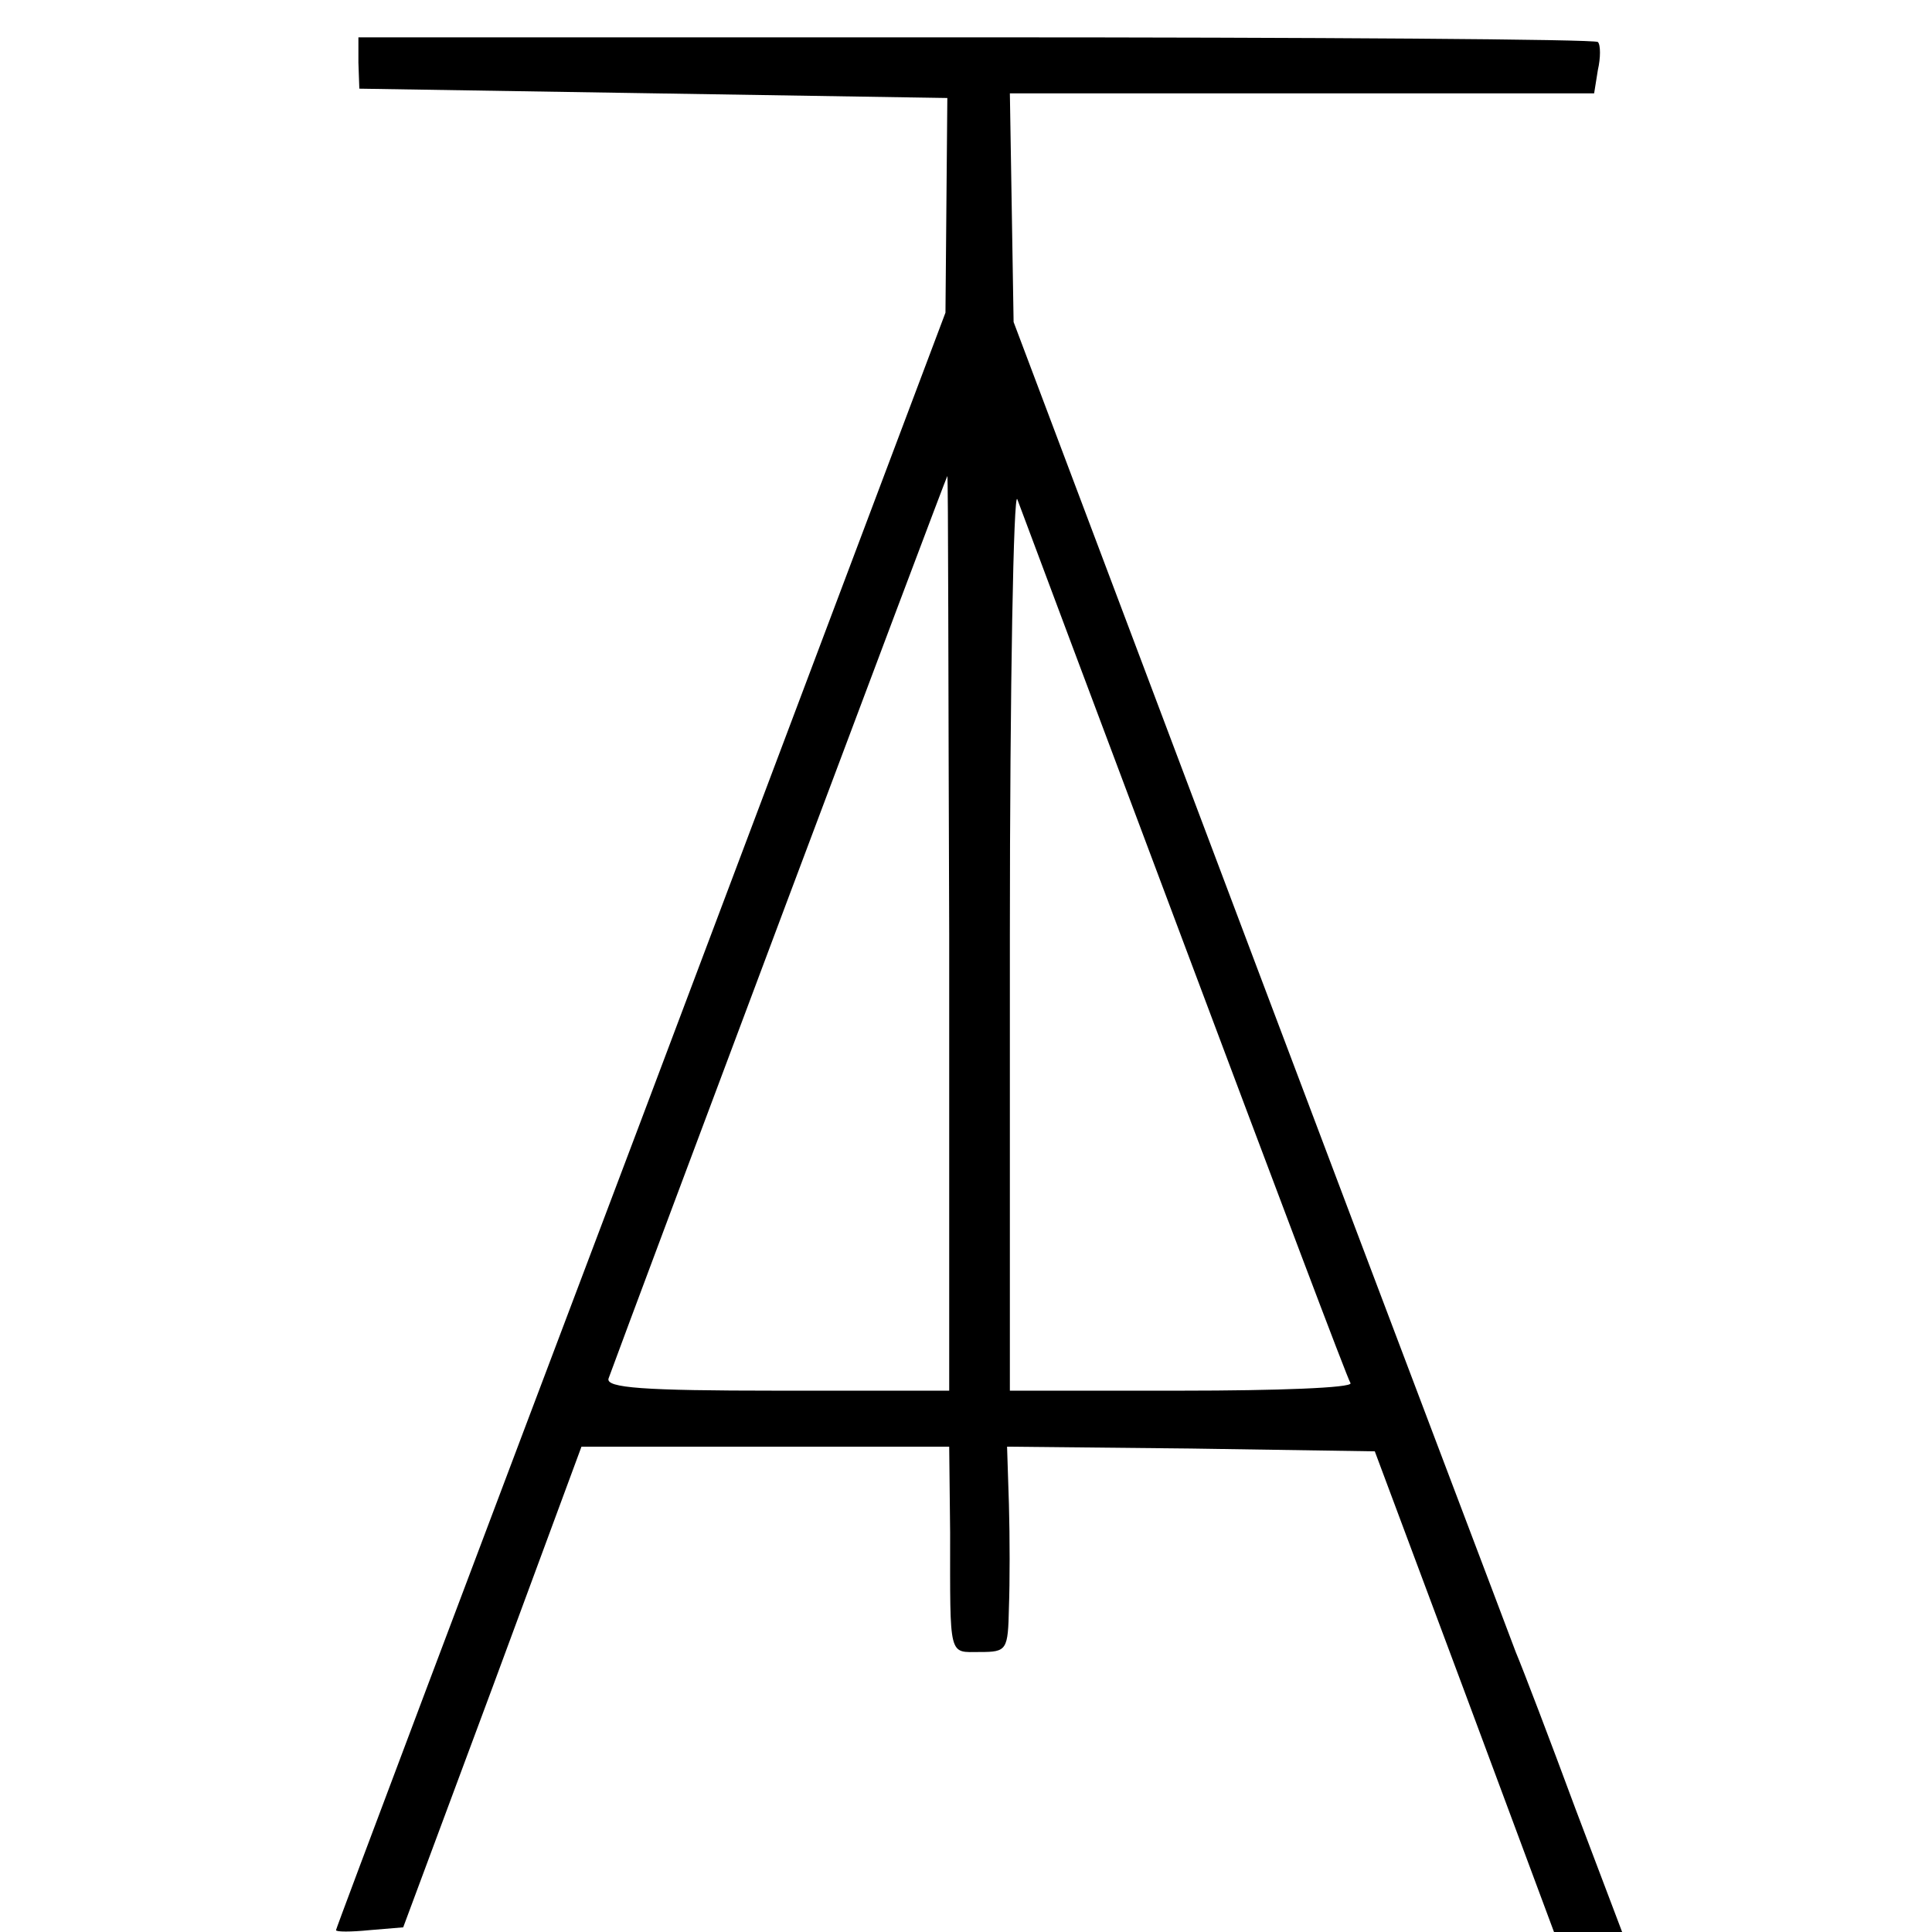 <?xml version="1.0" standalone="no"?>
<!DOCTYPE svg PUBLIC "-//W3C//DTD SVG 20010904//EN"
 "http://www.w3.org/TR/2001/REC-SVG-20010904/DTD/svg10.dtd">
<svg version="1.0" xmlns="http://www.w3.org/2000/svg"
 width="207pt" height="207pt" viewBox="0 0 207 207"
 preserveAspectRatio="xMidYMid meet">
<g transform="translate(0,207) scale(0.1,-0.1)"
fill="#000000" stroke="none">
<path d="M384 2003 l1 -28 315 -5 315 -5 -1 -115 -1 -115 -326 -865 c-180
-476 -327 -866 -327 -868 0 -2 16 -2 36 0 l36 3 96 258 95 257 197 0 197 0 1
-92 c0 -136 -2 -128 32 -128 29 0 30 2 31 48 1 26 1 75 0 110 l-2 62 197 -2
197 -3 96 -257 96 -258 36 0 37 0 -50 132 c-27 73 -56 149 -64 168 -7 19 -132
348 -276 730 l-262 695 -2 123 -2 122 313 0 313 0 4 25 c3 13 3 27 0 30 -3 3
-303 5 -667 5 l-661 0 0 -27z m633 -933 l0 -490 -185 0 c-143 0 -183 3 -180
13 24 66 362 967 363 967 1 0 1 -220 2 -490z m253 -15 c95 -253 174 -463 177
-467 2 -5 -79 -8 -181 -8 l-184 0 0 488 c0 268 4 478 8 467 4 -11 85 -227 180
-480z"/>
</g>
</svg>

